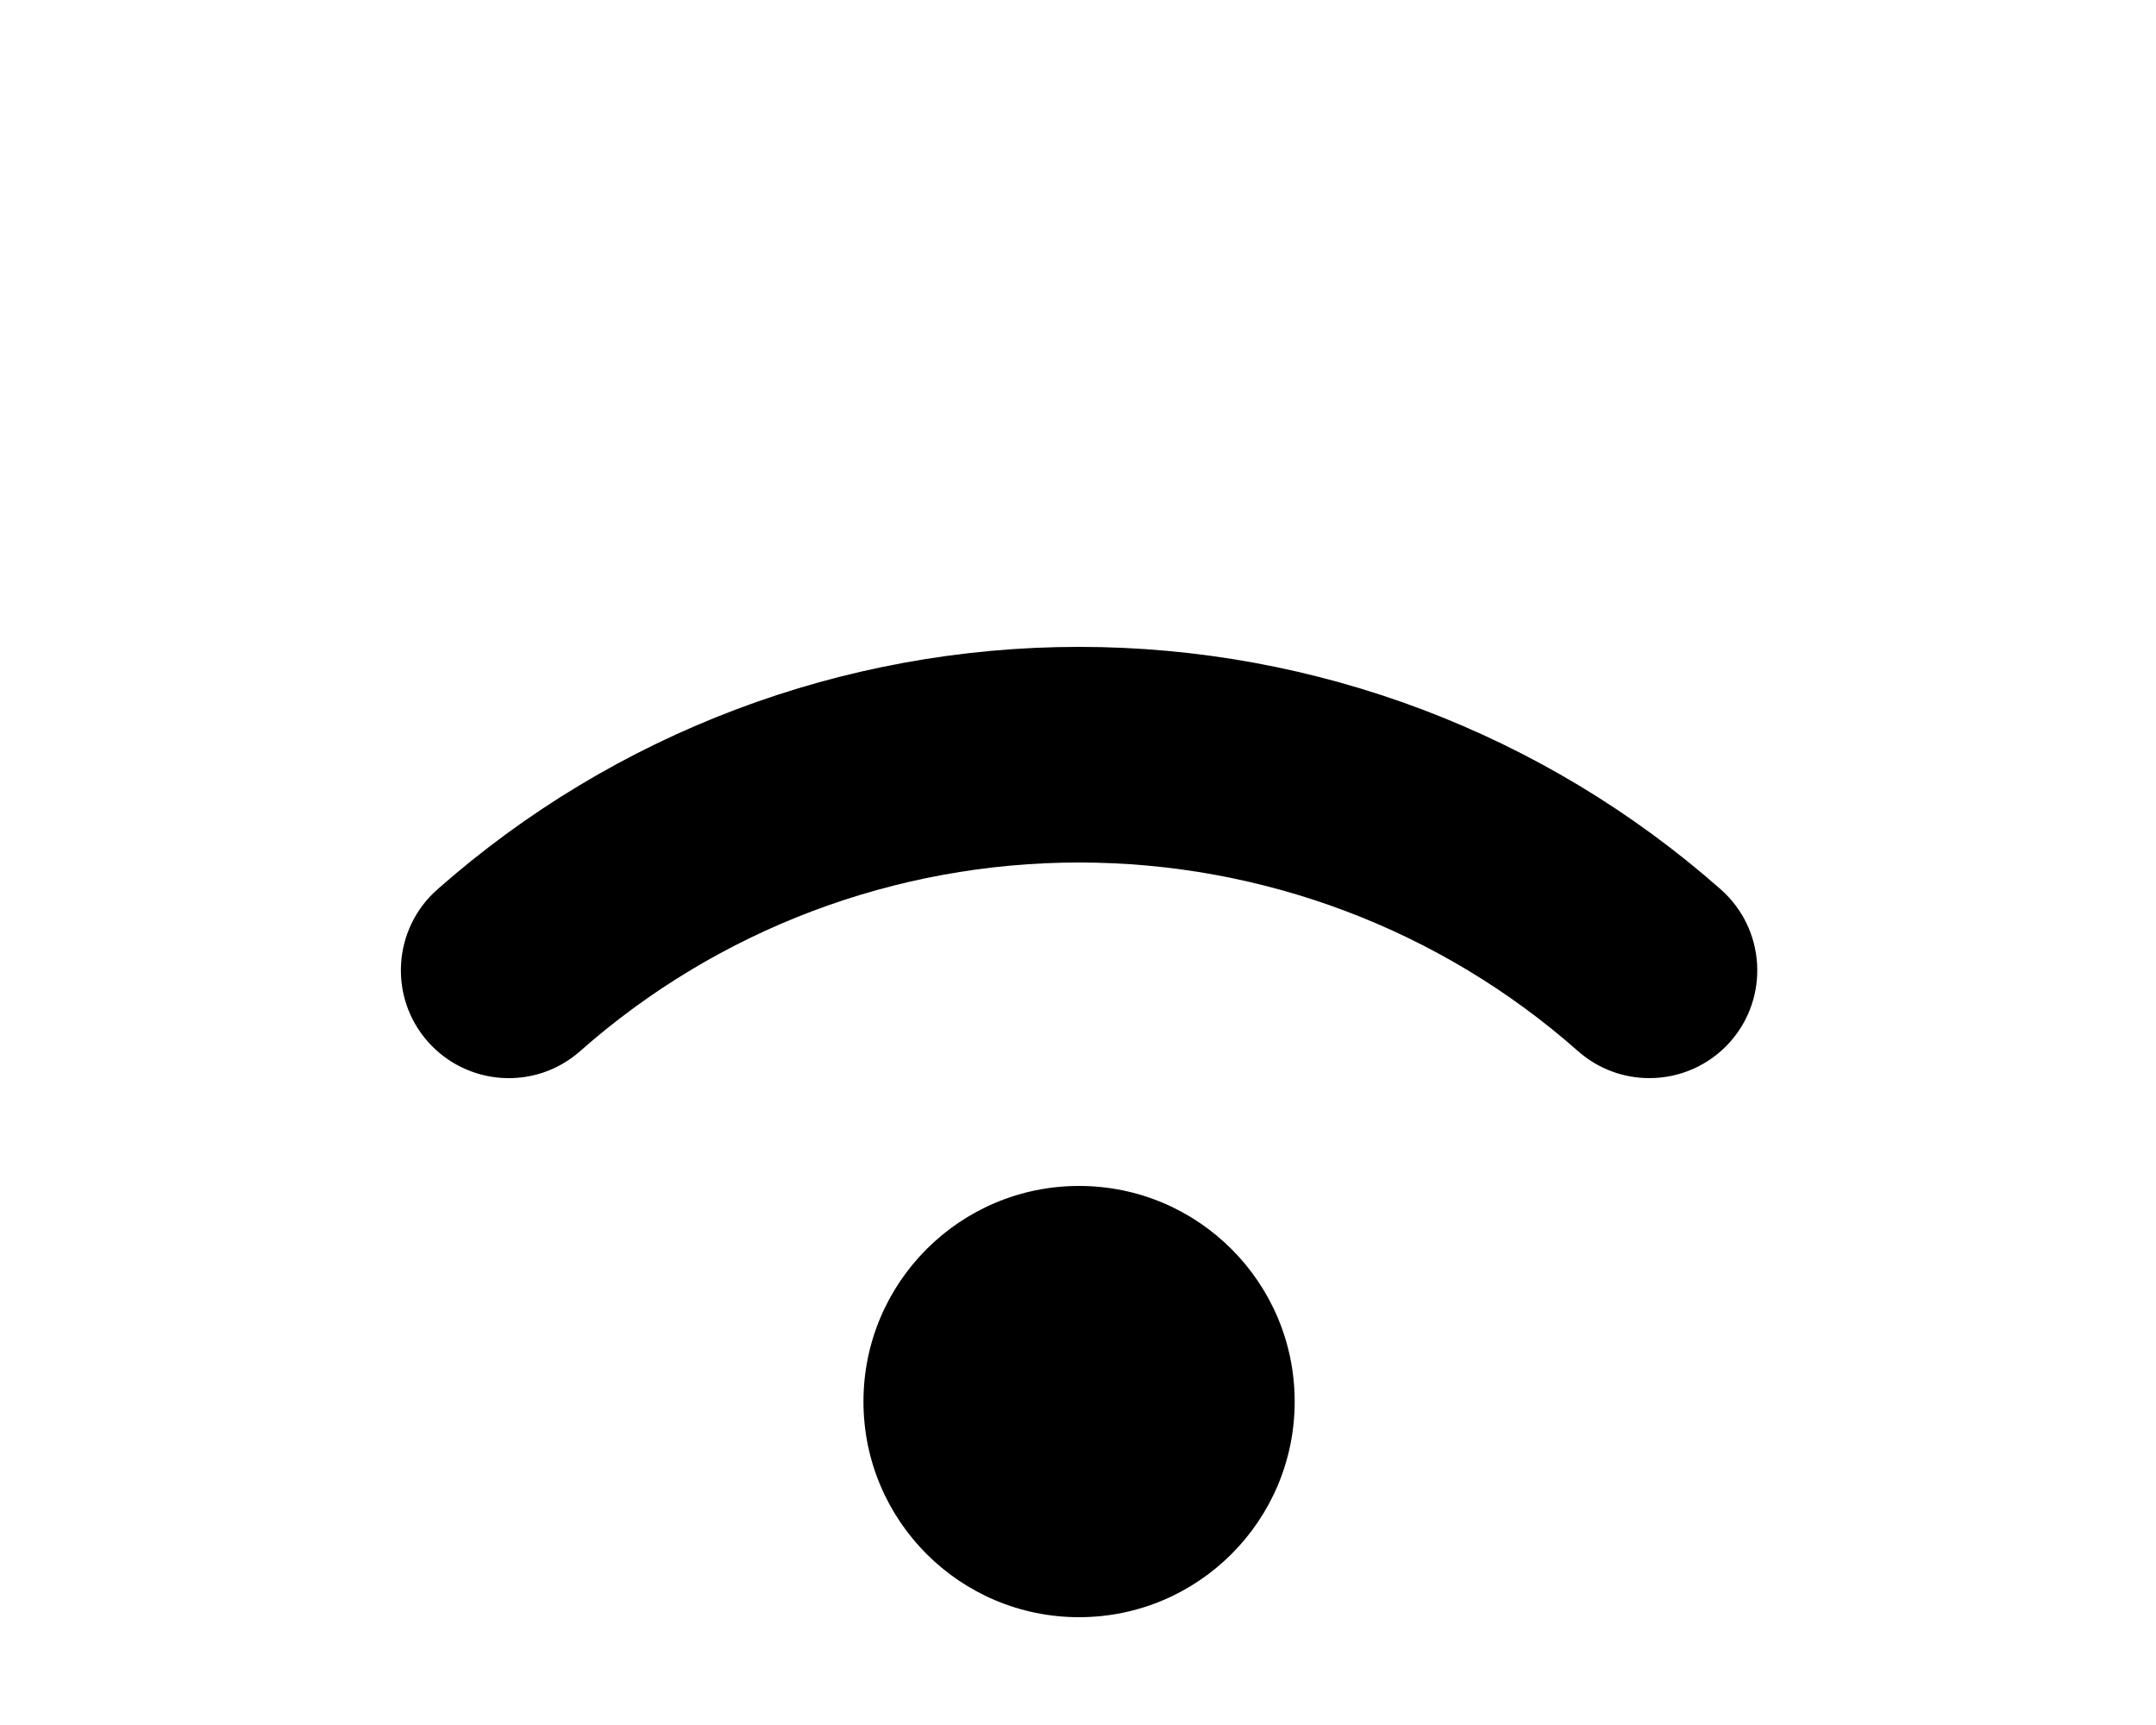 <svg xmlns="http://www.w3.org/2000/svg" viewBox="0 0 640 512"><!-- Font Awesome Pro 6.0.0-alpha2 by @fontawesome - https://fontawesome.com License - https://fontawesome.com/license (Commercial License) --><path d="M320.318 352.002C284.972 352.002 256.316 380.658 256.316 416.002S284.972 480.002 320.318 480.002C355.662 480.002 384.32 451.346 384.32 416.002S355.662 352.002 320.318 352.002ZM320.32 192C250.07 192 182.414 217.562 129.82 264C116.57 275.719 115.32 295.938 127.007 309.188C138.789 322.438 158.976 323.688 172.195 312C213.07 275.875 265.695 256 320.32 256S427.57 275.875 468.445 312C474.539 317.375 482.101 320 489.632 320C498.476 320 507.289 316.344 513.632 309.188C525.32 295.938 524.07 275.719 510.82 264C458.226 217.562 390.57 192 320.32 192Z"/></svg>